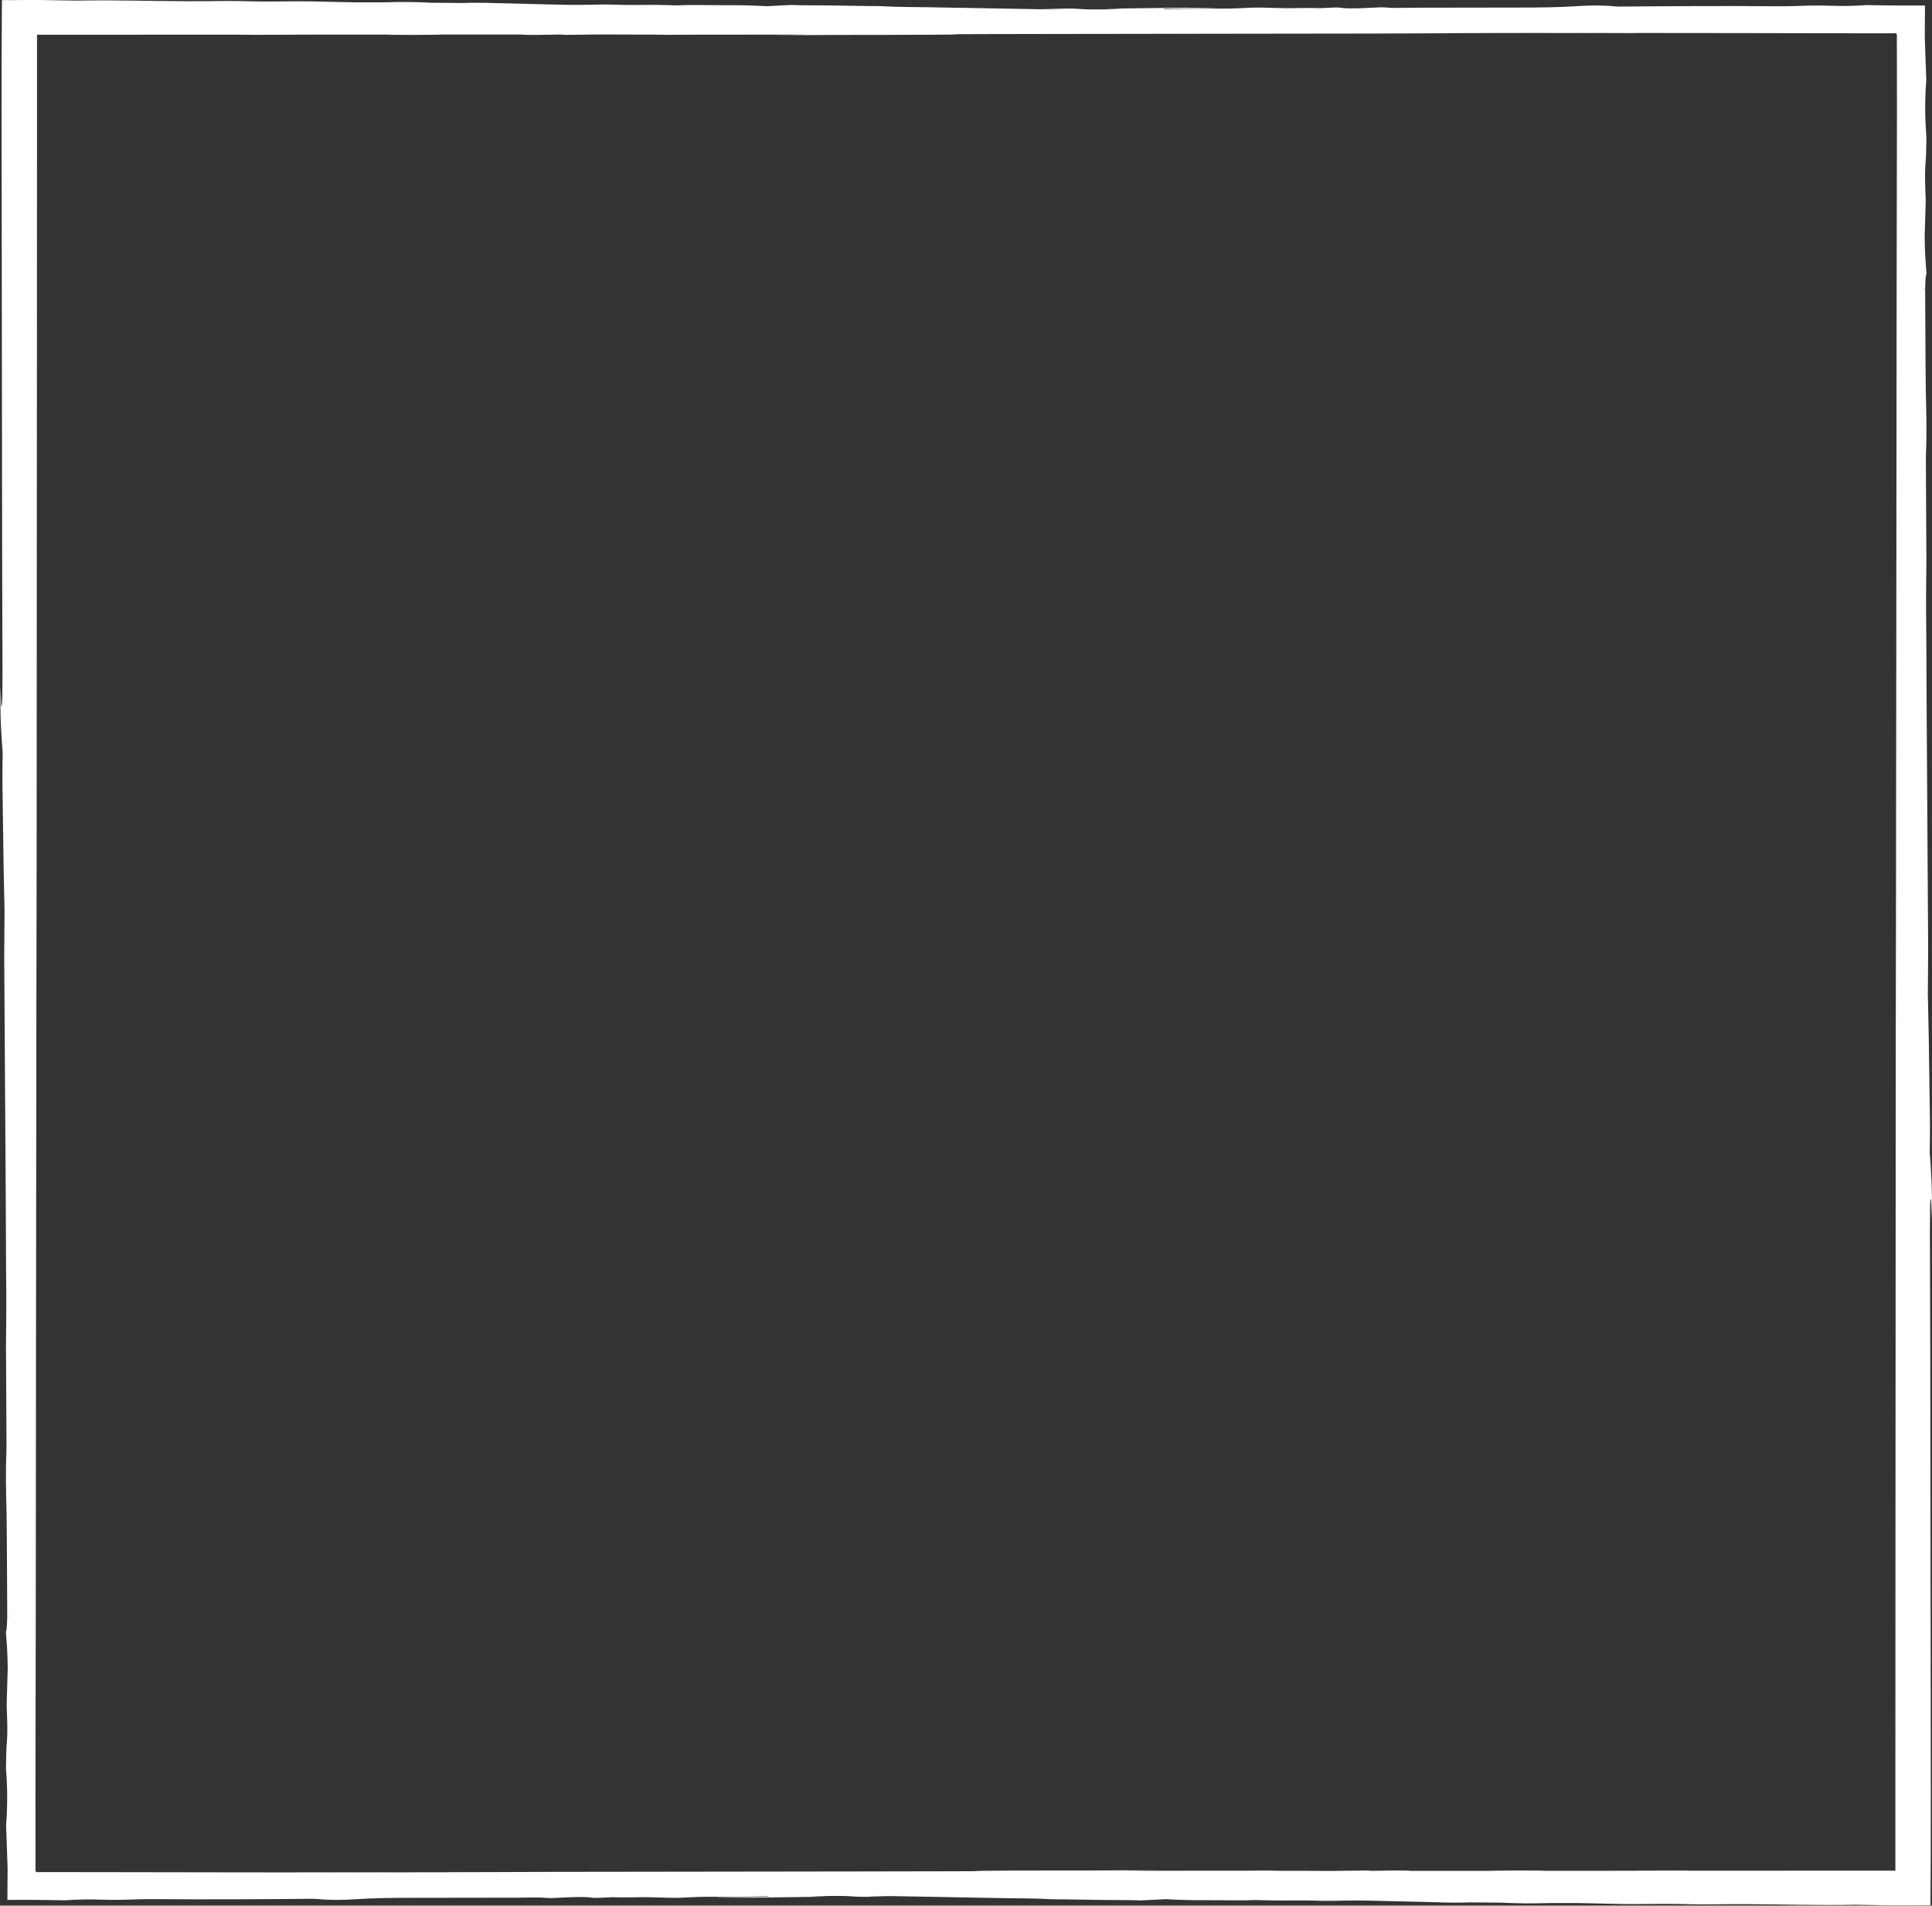 <?xml version="1.0" encoding="UTF-8" standalone="no"?><svg xmlns="http://www.w3.org/2000/svg" xmlns:xlink="http://www.w3.org/1999/xlink" fill="#000000" height="493.2" preserveAspectRatio="xMidYMid meet" version="1" viewBox="-0.1 -0.0 500.1 493.2" width="500.1" zoomAndPan="magnify"><rect x="-0.1" y="-0.0" width="500.1" height="493.2" fill="#333333" stroke="none"/><defs><clipPath id="a"><path d="M 4 1 L 500 1 L 500 493.141 L 4 493.141 Z M 4 1"/></clipPath></defs><g><g id="change1_1"><path d="M 68.754 8.246 L 68.727 8.246 L 60.938 8.238 L 60.957 8.242 L 68.754 8.246" fill="#ffffff"/></g><g id="change1_2"><path d="M 333.121 8.414 L 325.812 8.41 C 326.539 8.41 327.383 8.41 328.457 8.414 C 330.023 8.414 331.73 8.414 333.121 8.414" fill="#ffffff"/></g><g id="change1_3"><path d="M 138.125 3.234 C 137.73 3.211 137.137 3.18 136.609 3.148 C 136.391 3.168 136.168 3.191 135.828 3.223 C 136.168 3.242 136.59 3.262 137.012 3.285 C 137.406 3.27 138.059 3.238 138.125 3.234" fill="#ffffff"/></g><g id="change1_4"><path d="M 112.078 3.562 C 108.695 3.809 102.562 3.805 97.281 3.883 C 103.555 3.82 109.941 3.758 116.199 3.695 C 116.289 3.57 113.859 3.578 112.078 3.562" fill="#ffffff"/></g><g id="change1_5"><path d="M 105.656 8.258 C 105.191 8.254 104.762 8.254 104.293 8.254 C 103.09 8.258 102.164 8.258 101.465 8.262 L 111.406 8.266 C 110.949 8.262 110.418 8.262 109.801 8.258 C 108.152 8.258 106.699 8.258 105.656 8.258" fill="#ffffff"/></g><g id="change1_6"><path d="M 385.145 488.887 C 385.625 488.848 386.086 488.812 386.52 488.777 C 385.453 488.793 384.156 488.805 382.48 488.828 C 383.445 488.848 384.328 488.871 385.145 488.887" fill="#ffffff"/></g><g id="change1_7"><path d="M 8.676 75.754 C 8.676 76.004 8.676 76.25 8.676 76.715 C 8.68 76.203 8.68 75.875 8.68 75.539 L 8.676 75.754" fill="#ffffff"/></g><g id="change1_8"><path d="M 8.684 32.605 C 8.68 35.281 8.68 36.477 8.68 36.805 C 8.68 37.555 8.68 38.895 8.68 39.98 L 8.68 39.898 C 8.684 38.094 8.684 36.285 8.684 32.605" fill="#ffffff"/></g><g id="change1_9"><path d="M 51.293 4.234 C 50.594 4.238 49.926 4.242 49.43 4.246 C 49.266 4.246 48.867 4.254 48.57 4.258 C 48.961 4.258 49.555 4.262 49.684 4.262 C 49.938 4.258 50.668 4.246 51.293 4.234" fill="#ffffff"/></g><g id="change1_10"><path d="M 5.07 329.09 L 5.117 332.555 L 5.137 332.711 L 5.078 329.047 L 5.07 329.09" fill="#ffffff"/></g><g id="change1_11"><path d="M 16.523 8.207 C 14.695 8.211 12.973 8.215 11.305 8.215 C 10.508 8.215 9.723 8.215 8.941 8.215 C 8.445 8.426 8.805 9.473 8.695 10.199 C 8.695 9.496 8.699 8.871 8.699 8.316 C 9.062 8.133 9.598 8.266 10.062 8.227 C 11.023 8.227 11.766 8.227 12.426 8.227 C 13.75 8.223 14.754 8.215 16.523 8.207" fill="#ffffff"/></g><g id="change1_12"><path d="M 8.688 23.848 C 8.688 24.074 8.688 24.422 8.688 24.555 C 8.688 24.836 8.688 25.215 8.688 25.559 L 8.691 24.113 C 8.691 24.016 8.688 23.848 8.688 23.848" fill="#ffffff"/></g><g id="change1_13"><path d="M 11.672 8.242 C 12.035 8.242 12.434 8.246 12.832 8.246 C 12.953 8.246 13.754 8.246 14.262 8.246 C 13.691 8.242 13 8.238 12.645 8.238 C 12.484 8.238 12.004 8.242 11.672 8.242" fill="#ffffff"/></g><g id="change1_14"><path d="M 8.691 17.699 C 8.691 17.883 8.688 18.172 8.688 18.211 C 8.688 18.273 8.691 18.586 8.691 18.801 C 8.691 18.617 8.691 18.324 8.691 18.285 C 8.691 18.227 8.691 17.91 8.691 17.699" fill="#ffffff"/></g><g id="change1_15"><path d="M 491.633 484.059 L 491.66 483.496 L 491.605 483.508 Z M 491.633 484.059" fill="#ffffff"/></g><g id="change1_16"><path d="M 491.445 409.281 C 491.445 408.633 491.441 407.242 491.438 405.242 C 491.41 407.07 491.391 408.395 491.375 409.367 C 491.348 410.336 491.332 410.977 491.305 412.07 C 491.316 413.398 491.324 414.195 491.324 414.246 C 491.324 414.246 491.414 412.68 491.445 409.281" fill="#ffffff"/></g><g id="change1_17"><path d="M 491.59 376.012 C 491.289 376.418 491.445 378.582 491.359 381.328 C 491.379 382.977 491.395 384.371 491.41 385.77 C 491.449 383.953 491.391 382.195 491.508 380.277 C 491.531 379.066 491.562 377.598 491.59 376.012" fill="#ffffff"/></g><g id="change1_18"><path d="M 325.336 3.301 C 322.898 3.297 320.875 3.293 318.234 3.289 C 322.211 3.504 322.211 3.504 325.336 3.301" fill="#ffffff"/></g><g id="change1_19"><path d="M 175.812 8.375 C 175.898 8.375 177.016 8.383 177.758 8.383 C 179.16 8.379 179.91 8.375 180.121 8.375 C 180.031 8.375 178.926 8.367 177.754 8.363 C 176.953 8.367 176.172 8.375 175.812 8.375" fill="#ffffff"/></g><g id="change1_20"><path d="M 8.699 52.195 C 8.699 53.961 8.695 55.332 8.695 56.707 C 8.695 55.398 8.699 53.938 8.699 52.195" fill="#ffffff"/></g><g id="change1_21"><path d="M 491.426 340.949 C 491.418 341.59 491.41 342.227 491.406 342.789 C 491.41 343.531 491.414 344.039 491.414 344.547 C 491.426 344.016 491.43 343.539 491.438 342.934 C 491.438 342.352 491.43 341.617 491.426 340.949" fill="#ffffff"/></g><g id="change1_22"><path d="M 491.598 311.211 C 491.562 311.629 491.496 312.066 491.496 312.473 C 491.512 313.191 491.527 313.891 491.555 315.105 C 491.602 313.895 491.621 313.312 491.645 312.742 L 491.598 311.211" fill="#ffffff"/></g><g id="change1_23"><path d="M 6.316 399.254 C 6.301 398.293 6.289 397.488 6.277 396.684 C 6.27 396.543 6.258 396.129 6.262 396.305 C 6.273 397.223 6.281 397.691 6.285 397.91 C 6.285 397.984 6.301 398.621 6.316 399.254" fill="#ffffff"/></g><g id="change1_24"><path d="M 132.859 8.32 L 133.723 8.324 L 134.996 8.32 C 134.496 8.32 133.883 8.316 133.562 8.316 C 133.48 8.316 133.102 8.32 132.859 8.32" fill="#ffffff"/></g><g id="change1_25"><path d="M 491.781 288.836 L 491.742 289.605 C 491.762 289.773 491.797 290.086 491.797 290.086 C 491.797 290.086 491.844 289.84 491.867 289.703 L 491.781 288.836" fill="#ffffff"/></g><g id="change1_26"><path d="M 142.312 8.352 C 142.391 8.352 142.602 8.348 142.512 8.348 C 142.133 8.348 142 8.348 141.613 8.348 C 141.895 8.348 142.102 8.348 142.312 8.352" fill="#ffffff"/></g><g id="change1_27"><path d="M 491.328 388.164 L 491.336 388.188 L 491.332 387.641 Z M 491.328 388.164" fill="#ffffff"/></g><g id="change1_28"><path d="M 491.68 300.621 L 491.637 301.137 L 491.66 301.711 L 491.703 301.199 L 491.68 300.621" fill="#ffffff"/></g><g id="change1_29"><path d="M 5.355 337.309 L 5.34 336.598 L 5.348 337.324 Z M 5.355 337.309" fill="#ffffff"/></g><g id="change1_30"><path d="M 491.41 385.77 L 491.41 385.949 L 491.414 385.824 Z M 491.41 385.77" fill="#ffffff"/></g><g clip-path="url(#a)" id="change1_76"><path d="M 8.035 436.727 C 8.035 436.285 8.031 435.57 8.031 435.465 C 8.023 434.723 8.016 433.496 8.016 434.109 C 8.02 434.848 8.023 435.309 8.023 435.508 C 8.023 435.625 8.031 436.293 8.035 436.727 Z M 8.605 370.188 C 8.605 369.352 8.605 368.719 8.605 368.012 C 8.605 367.762 8.605 367.559 8.602 367.34 C 8.602 367.559 8.602 367.723 8.602 368.141 C 8.602 368.75 8.605 369.484 8.605 370.188 Z M 7.375 342.293 C 7.375 342.062 7.371 341.727 7.371 341.617 C 7.371 341.426 7.363 341.055 7.363 340.754 C 7.363 341.02 7.363 341.234 7.363 341.605 C 7.367 341.711 7.371 342.055 7.375 342.293 Z M 7.199 306.055 L 7.176 302.867 L 7.172 302.879 L 7.195 306.004 Z M 7.125 295.531 C 7.121 294.801 7.117 294.129 7.109 293.359 C 7.109 293.27 7.105 292.723 7.098 292.383 C 7.102 292.664 7.102 293.055 7.102 293.211 L 7.117 295.516 Z M 7.027 281.5 C 7.027 281.27 7.027 280.98 7.027 280.867 C 7.023 280.785 7.023 280.734 7.02 280.672 C 7.02 280.902 7.023 281.195 7.023 281.301 C 7.023 281.383 7.027 281.438 7.027 281.5 Z M 6.836 254.492 C 6.785 247.18 6.781 246.641 6.742 241.355 C 6.777 245.797 6.805 250.145 6.836 254.492 Z M 6.551 211.422 L 6.559 211.402 L 6.547 210.773 Z M 6.414 190.766 C 6.414 190.59 6.418 190.328 6.418 190.266 C 6.414 190.082 6.414 189.793 6.41 189.535 L 6.398 189.613 Z M 8.625 143.371 L 8.625 139.707 L 8.621 139.75 L 8.621 143.215 Z M 8.641 110.414 C 8.641 107.398 8.641 104.547 8.641 101.41 C 8.641 107.246 8.641 107.246 8.641 110.414 Z M 8.676 76.715 C 8.68 76.203 8.68 75.875 8.68 75.539 L 8.676 75.754 C 8.676 76.004 8.676 76.25 8.676 76.715 Z M 8.68 39.98 L 8.68 39.898 C 8.684 38.094 8.684 36.285 8.684 32.605 C 8.68 35.281 8.68 36.477 8.68 36.805 C 8.68 37.555 8.68 38.895 8.68 39.98 Z M 8.688 25.559 L 8.691 24.113 C 8.691 24.016 8.688 23.848 8.688 23.848 C 8.688 24.074 8.688 24.422 8.688 24.555 C 8.688 24.836 8.688 25.215 8.688 25.559 Z M 8.691 18.801 C 8.691 18.617 8.691 18.324 8.691 18.285 C 8.691 18.227 8.691 17.91 8.691 17.699 C 8.691 17.883 8.688 18.172 8.688 18.211 C 8.688 18.273 8.691 18.586 8.691 18.801 Z M 8.695 11.891 L 8.695 10.781 Z M 11.305 8.215 C 10.508 8.215 9.723 8.215 8.941 8.215 C 8.445 8.426 8.805 9.473 8.695 10.199 C 8.695 9.496 8.699 8.871 8.699 8.316 C 9.062 8.133 9.598 8.266 10.062 8.227 C 11.023 8.227 11.766 8.227 12.426 8.227 C 13.75 8.223 14.754 8.215 16.523 8.207 C 14.695 8.211 12.973 8.215 11.305 8.215 Z M 14.262 8.246 C 13.691 8.242 13 8.238 12.645 8.238 C 12.484 8.238 12.004 8.242 11.672 8.242 C 12.035 8.242 12.434 8.246 12.832 8.246 C 12.953 8.246 13.754 8.246 14.262 8.246 Z M 48.57 4.258 C 48.961 4.258 49.555 4.262 49.684 4.262 C 49.938 4.258 50.668 4.246 51.293 4.234 C 50.594 4.238 49.926 4.242 49.43 4.246 C 49.266 4.246 48.867 4.254 48.57 4.258 Z M 60.938 8.238 L 60.957 8.242 L 68.754 8.246 L 68.727 8.246 Z M 97.281 3.883 C 103.555 3.82 109.941 3.758 116.199 3.695 C 116.289 3.57 113.859 3.578 112.078 3.562 C 108.695 3.809 102.562 3.805 97.281 3.883 Z M 111.406 8.266 C 110.949 8.262 110.418 8.262 109.801 8.258 C 108.152 8.258 106.699 8.258 105.656 8.258 C 105.191 8.254 104.762 8.254 104.293 8.254 C 103.09 8.258 102.164 8.258 101.465 8.262 Z M 131.086 8.27 L 131.844 8.27 Z M 135.828 3.223 C 136.168 3.242 136.59 3.262 137.012 3.285 C 137.406 3.27 138.059 3.238 138.125 3.234 C 137.73 3.211 137.137 3.18 136.609 3.148 C 136.391 3.168 136.168 3.191 135.828 3.223 Z M 325.812 8.41 C 326.539 8.41 327.383 8.41 328.457 8.414 C 330.023 8.414 331.73 8.414 333.121 8.414 Z M 344.652 8.422 L 348.043 8.422 Z M 402.996 2.176 L 403.66 2.16 L 403.145 2.148 Z M 497.98 27.883 L 497.965 28.355 L 497.996 28.496 Z M 498.055 74.465 C 498.051 74.398 498.031 74.555 498.02 74.609 C 498.023 74.789 498.023 74.863 498.035 75.203 C 498.039 75.27 498.062 75.113 498.074 75.059 C 498.066 74.879 498.066 74.805 498.055 74.465 Z M 301.344 484.246 L 301.332 484.238 L 300.797 484.242 Z M 194.828 484.723 C 193.766 484.727 192.473 484.73 190.793 484.734 C 191.758 484.734 192.645 484.738 193.453 484.738 C 193.938 484.734 194.391 484.73 194.828 484.723 Z M 145.82 488.211 C 138.43 488.133 131.113 488.059 123.781 487.984 C 128.137 488.031 132.129 488.078 135.953 488.121 C 139.082 488.148 142.32 488.18 145.82 488.211 Z M 109.035 486.969 L 99.125 486.867 C 102.52 486.973 105.812 487.113 109.035 486.969 Z M 8.574 485.062 L 8.379 485.062 C 8.371 484.141 8.363 483.215 8.355 482.215 C 8.352 481.52 8.34 480.117 8.328 478.574 C 8.285 473.105 8.246 468.148 8.207 462.945 C 8.188 459.855 8.18 459.039 8.137 452.922 C 8.113 449.43 8.094 446.664 8.07 443.195 C 8.062 442.559 8.051 441.664 8.039 440.695 C 8.031 439.629 8.031 439.508 8.016 437.121 C 7.988 432.77 7.957 428.066 7.926 423.367 C 7.898 419.172 7.871 414.586 7.844 410.266 C 7.832 408.652 7.824 407.176 7.812 405.629 C 7.797 403.066 7.785 401.574 7.758 397.273 C 7.703 387.91 7.672 383.082 7.641 377.621 C 7.637 376.406 7.629 375.184 7.605 370.52 C 7.586 366.012 7.582 365.633 7.574 363.809 C 7.555 362.508 7.531 361.074 7.527 360.836 C 7.516 359.844 7.473 356.008 7.418 351.25 C 7.383 345.992 7.344 340.633 7.305 334.645 C 7.316 334.133 7.332 333.57 7.352 332.879 C 7.336 331.199 7.328 330.242 7.309 327.66 C 7.301 326.484 7.293 325.594 7.285 324.371 C 7.289 322.812 7.309 324.652 7.32 324.887 C 7.305 322.449 7.293 320.242 7.273 317.824 C 7.25 315.746 7.23 314.051 7.203 311.516 C 7.164 307.789 7.164 307.848 7.145 305.754 C 7.105 299.168 7.066 292.492 7.023 285.48 C 6.973 278.566 6.934 273.516 6.898 268.707 C 6.879 264.129 6.855 259.207 6.84 255.176 C 6.812 252.816 6.781 250.289 6.73 245.789 C 6.707 242.457 6.699 241.688 6.688 240.242 C 6.684 237.336 6.68 235.023 6.68 232.887 C 6.656 229.688 6.637 226.047 6.621 223.395 C 6.586 220.43 6.547 216.918 6.508 213.359 C 6.48 208.828 6.469 206.438 6.457 204.215 C 6.457 203.402 6.449 199.812 6.445 196.914 C 6.406 194.766 6.363 192.215 6.316 189.32 C 6.328 188.281 6.332 187.609 6.344 186.691 C 6.344 185.02 6.344 182.211 6.348 178.867 C 6.316 174.48 6.297 171.992 6.273 168.691 C 6.223 164.848 6.176 161.059 6.129 157.246 C 6.117 156.406 6.105 155.535 6.074 153.488 C 6.082 153.059 6.098 152.348 6.113 151.723 C 6.152 149.191 6.156 147.133 6.094 144.195 C 6.062 141.039 6.031 138.328 5.996 134.762 C 5.98 132.133 5.977 132.074 5.973 131.125 C 5.961 129.957 5.938 127.742 5.922 126.508 C 5.902 119.094 5.902 119.023 5.883 111.98 C 5.844 110.727 5.801 109.41 5.746 107.758 C 5.742 106.215 5.73 104.402 5.727 102.66 C 5.719 100.973 5.715 99.359 5.703 96.621 C 5.742 99.156 5.762 100.52 5.789 102.176 C 5.715 90.906 5.645 79.754 5.57 68.734 C 5.504 68.258 5.453 67.891 5.387 67.406 C 5.383 65.48 5.383 64.43 5.375 62.586 C 5.355 59.551 5.332 56.617 5.305 53.48 C 5.234 49.992 5.273 48.234 5.344 47.453 C 5.332 44.473 5.254 41.547 5.32 39.328 C 5.32 38.688 5.316 36.508 5.312 35.043 C 5.238 26.617 5.168 18.641 5.062 7.254 C 5.082 10.469 5.105 13.656 5.125 16.898 C 5.141 19.242 5.152 21.309 5.176 24.383 C 5.16 25.09 5.145 26.047 5.141 26.215 C 5.125 26.379 5.082 25.895 5.07 25.332 C 5 21.113 4.938 17.426 4.852 12.156 C 4.844 11.359 4.84 10.535 4.836 9.695 C 4.836 8.414 4.836 7.117 4.836 5.805 L 4.84 4.441 C 5.227 4.367 5.738 4.418 6.188 4.398 L 8.984 4.375 C 10.961 4.352 13.039 4.328 15.23 4.301 C 15.719 4.309 16.387 4.324 17.41 4.344 C 20.402 4.344 22.223 4.344 24.48 4.344 C 25.117 4.316 25.699 4.289 26.395 4.258 C 29.312 4.262 32.301 4.262 35.934 4.266 C 36.473 4.219 37.031 4.176 37.664 4.125 C 42.531 4.117 47.215 4.109 51.859 4.102 C 55.438 4.109 60.043 4.117 64.145 4.129 C 68.535 4.141 73.551 4.105 77.758 3.957 L 77.613 3.965 C 81.012 3.957 84.406 3.949 87.961 3.941 C 89.305 3.887 90.887 3.824 92.09 3.777 C 95.012 3.684 98.094 3.617 101.863 3.613 C 107.051 3.586 108.871 3.574 112.066 3.555 C 113.297 3.461 115.488 3.434 117.691 3.422 C 120.332 3.41 123.887 3.402 127.5 3.391 C 129.129 3.293 130.758 3.195 132.531 3.09 C 134.277 3.07 136.145 3.051 137.832 3.031 C 140.309 3.117 142.594 3.195 145.078 3.281 C 143.418 3.312 141.703 3.344 138.578 3.402 C 141.043 3.41 142.367 3.418 143.602 3.426 C 150.5 3.348 157.363 3.23 164.117 3.301 C 165.031 3.277 166.855 3.227 168.672 3.18 C 172.535 3.262 177.125 3.234 182.016 3.184 C 192.395 3.086 201.711 2.996 212.164 2.898 C 211.336 2.73 210.52 2.57 209.609 2.387 C 215.539 2.379 221.301 2.371 227.699 2.363 C 223.824 2.465 222.117 2.605 221.395 2.762 C 221.832 2.777 222.273 2.797 222.594 2.809 C 227.816 2.734 233.031 2.648 238.035 2.73 C 249.117 2.66 260.234 2.594 271.223 2.523 C 272.66 2.512 274.105 2.473 275.52 2.387 C 273.699 2.391 271.887 2.391 269.324 2.395 C 274.801 2.184 277.387 2.152 279.305 2.312 C 280.832 2.441 282.492 2.473 285.27 2.441 C 286.816 2.422 288.395 2.402 290.203 2.383 C 288.395 2.297 288.395 2.297 286.215 2.289 C 286.59 2.27 286.84 2.254 287.102 2.238 C 292.73 2.164 298.07 2.094 303.82 2.016 C 305.09 2.008 305.387 2.004 306.652 1.992 C 308.855 2 311.453 2.004 314.09 2.012 C 314.25 2.016 314.309 2.039 314.551 2.074 C 310.078 2.129 305.707 2.18 301.402 2.23 C 300.395 2.32 301.242 2.383 302.535 2.352 C 307.219 2.238 311.84 2.223 316.531 2.23 C 318.547 2.234 319.898 2.18 321.504 2.094 C 324.727 1.918 325.832 1.926 329.48 2.043 C 330.445 2.07 331.473 2.094 332.594 2.121 C 335.48 2.141 338.777 1.98 341.574 2.117 C 341.73 2.113 343.926 2.012 345.258 1.949 C 346.938 1.922 346.906 2 347.301 2.059 C 348.082 2.184 350.176 2.188 351.961 2.137 C 353.91 2.047 355.535 1.973 357.438 1.887 C 359.328 1.898 359.191 2.102 362.086 2.047 C 363.32 2.031 364.723 2.012 365.816 1.996 C 374.488 1.98 383.508 1.969 392.262 1.957 C 398.211 1.973 403.648 1.898 408.027 1.594 C 408.66 1.562 409.488 1.52 410.312 1.477 C 412.574 1.391 414.875 1.414 416.812 1.547 C 417.086 1.574 417.465 1.613 417.734 1.641 C 418.293 1.664 418.691 1.684 419.137 1.703 C 432.742 1.59 446.289 1.496 459.668 1.621 C 461.34 1.633 463.539 1.609 465.004 1.551 C 467.777 1.438 470.617 1.387 473.141 1.473 C 477.133 1.609 480.289 1.531 483.086 1.316 C 484.762 1.344 486.348 1.367 487.957 1.395 C 489.242 1.406 490.539 1.418 491.871 1.434 L 495.711 1.422 L 498.133 1.422 C 498.246 1.469 498.16 1.711 498.188 1.848 L 498.18 2.816 C 498.164 5.035 498.145 7.297 498.129 9.602 C 498.242 12.828 498.375 16.477 498.523 20.719 C 498.473 21.496 498.418 22.293 498.34 23.465 C 498.16 28.121 498.211 30.754 498.551 35.523 C 498.504 37.484 498.496 40.301 498.398 41.297 C 498.066 44.637 498.23 48.109 498.383 51.797 C 498.285 55.09 498.188 58.379 498.102 61.309 C 498.152 65.914 498.387 68.188 498.578 70.832 C 498.332 71.266 498.203 72.961 498.234 76.895 C 498.27 83.031 498.301 88.797 498.332 94.762 C 498.355 96.945 498.379 99.234 498.398 101.293 C 498.543 106.816 498.664 112.199 498.434 117.504 C 498.43 117.988 498.426 118.723 498.418 119.34 L 498.52 139.867 C 498.531 141.43 498.539 143.059 498.551 144.539 C 498.469 150.926 498.426 157.148 498.523 163.855 C 498.551 170.266 498.586 177.004 498.613 183.465 C 498.742 204.094 498.879 224.793 499.008 245.453 C 498.98 249.434 498.953 253.477 498.926 257.449 C 499.004 261.09 499.082 264.633 499.16 268.305 C 499.258 275.109 499.355 281.996 499.449 288.746 C 499.52 291.504 499.438 294.781 499.418 298.457 C 499.762 302.703 500.098 307.668 499.977 315.559 C 499.895 313.508 499.844 312.078 499.785 310.598 C 499.605 309.672 499.535 311.363 499.508 312.676 C 499.488 314.727 499.473 316.977 499.457 319.113 L 499.551 350.055 C 499.57 366.039 499.59 381.93 499.613 397.965 C 499.637 419.84 499.664 441.973 499.691 463.773 C 499.688 468.895 499.68 474.059 499.676 479.215 L 499.656 483.074 L 499.605 492.641 C 499.598 492.793 499.617 492.977 499.586 493.102 L 499.102 493.105 L 498.133 493.109 L 496.195 493.121 L 492.32 493.141 L 489.559 493.137 C 486.965 493.09 484.379 493.047 481.812 493.004 C 481.203 492.996 480.512 492.988 479.949 492.98 C 470.402 493.176 461.09 492.848 451.645 492.824 C 449.766 492.828 447.789 492.832 446.016 492.836 C 442.207 492.914 438.57 492.891 434.773 492.789 C 429.707 492.656 424.531 492.867 419.809 492.785 C 416.148 492.703 412.605 492.625 408.879 492.543 C 407.105 492.539 405.602 492.535 403.949 492.531 C 402.688 492.535 401.391 492.539 400.34 492.547 C 396.105 492.68 392.297 492.629 388.445 492.43 C 385.914 492.41 383.316 492.387 380.625 492.363 L 380.371 492.371 C 377.664 492.457 374.953 492.449 372.078 492.34 C 366.496 492.203 360.184 492.051 354.633 491.914 C 353.355 491.859 351.504 491.879 349.93 491.879 C 346.676 491.875 344.082 492.078 340.066 491.906 C 337.566 491.801 333.902 491.891 330.754 491.879 C 329.566 491.855 328.352 491.836 327.164 491.812 C 326.309 491.789 325.086 491.758 324.68 491.746 C 320.996 491.949 316.641 491.766 312.73 491.797 C 308.691 491.824 305.195 491.73 301.609 491.535 C 299.574 491.637 297.656 491.734 295.281 491.855 C 292.305 491.734 288.918 491.77 285.609 491.734 C 282.242 491.68 278.879 491.633 275.324 491.578 C 274.16 491.586 272.539 491.586 271.688 491.531 C 267.938 491.305 263.801 491.328 259.727 491.266 C 248.625 491.066 236.789 490.852 224.637 490.633 C 222.492 490.59 219.918 490.523 218.43 490.414 C 212.938 490.02 206.371 489.922 199.652 489.844 C 192.742 489.766 186.477 489.562 180.738 489.266 C 179.688 489.199 178.891 489.152 177.805 489.086 C 175.133 488.973 172.836 488.879 170.402 488.773 C 170.805 488.715 171.184 488.66 171.668 488.59 L 163.457 488.492 C 161.484 488.633 159.688 488.762 157.773 488.895 C 155.211 488.801 153.043 488.723 150.707 488.637 C 148.594 488.598 146.281 488.559 144.062 488.523 C 136.617 488.379 129.102 488.234 121.293 488.082 C 120.215 488.047 119.188 488.012 116.891 487.934 C 118.16 487.941 119.395 487.945 120.605 487.953 C 113.523 487.617 105.629 487.457 97.094 487.316 C 88.195 487.148 79.289 486.98 68.273 486.777 C 72.871 486.754 75.539 486.734 78.531 486.723 C 81.27 486.73 84.371 486.742 88.055 486.758 C 85.754 486.699 83.98 486.652 82.754 486.621 C 77.703 486.422 72.402 486.359 66.59 486.34 C 63.141 486.285 59.672 486.234 54.543 486.156 C 57.891 486.137 59.82 486.129 61.844 486.117 C 61.41 486.102 60.965 486.086 60.465 486.07 C 56.207 486.012 52.332 485.957 47.23 485.887 C 49.297 485.863 50.773 485.848 51.902 485.836 C 53.184 485.797 54.176 485.766 55.062 485.738 C 69.504 485.773 83.742 485.805 97.695 485.836 C 94.184 485.711 90.297 485.738 86.629 485.711 C 82.938 485.684 79.75 485.621 76.781 485.508 C 80.672 485.496 84.168 485.488 87.664 485.48 L 87.578 485.426 L 82.277 485.395 C 64.738 485.332 47.191 485.27 29.68 485.207 C 26.555 485.199 23.191 485.191 19.938 485.184 C 16.617 485.172 13.523 485.16 8.551 485.141 C 10.926 485.129 11.945 485.125 13.188 485.117 C 21.145 485.078 29.105 485.035 37.145 484.992 C 40.043 484.98 43.094 484.969 46.211 484.961 C 54.195 484.945 62.223 484.93 70.297 484.914 C 77.973 484.91 85.734 484.902 93.457 484.898 C 102.398 484.887 111.371 484.879 120.262 484.871 C 129.148 484.855 137.945 484.84 146.785 484.824 C 148.391 484.82 150.043 484.82 151.625 484.816 C 162.043 484.801 171.695 484.785 181.719 484.766 C 181.93 484.766 182.07 484.762 182.387 484.754 C 173.707 484.762 165.633 484.77 157.328 484.777 C 149.059 484.785 140.301 484.793 130.062 484.801 C 132.57 484.777 133.781 484.77 135.789 484.75 C 133.219 484.742 131.344 484.734 129.582 484.727 C 126.902 484.719 123.91 484.711 121.578 484.699 C 109.738 484.684 97.141 484.664 83.98 484.645 C 82.145 484.637 82.156 484.637 79.141 484.617 C 84.371 484.605 89.531 484.594 94.707 484.582 C 100.801 484.574 106.926 484.574 113.039 484.566 C 118.516 484.551 123.902 484.535 128.035 484.52 C 132.836 484.504 138.324 484.484 143.941 484.461 C 169.723 484.426 194.18 484.395 220.633 484.359 C 227.523 484.348 235.75 484.336 243.918 484.316 C 246.098 484.312 248.699 484.301 251.73 484.293 C 252.48 484.262 253.258 484.227 253.879 484.199 C 254.793 484.191 256.688 484.172 260.332 484.137 C 261.902 484.133 263.477 484.133 265 484.129 C 267.34 484.121 268.973 484.117 270.953 484.113 C 276.395 484.105 277.844 484.105 284.754 484.102 C 286.992 484.086 289.082 484.07 291.535 484.055 C 294.492 484.059 297.66 484.062 300.699 484.062 C 300.215 484.066 298.512 484.078 297.199 484.086 C 295.645 484.086 294.137 484.086 291.484 484.09 C 293.449 484.102 294.676 484.109 295.293 484.113 C 296.242 484.129 295.742 484.145 294.211 484.141 C 292.113 484.156 290.566 484.164 289.988 484.168 C 291.891 484.172 294.176 484.176 296.145 484.176 C 298.922 484.176 301.742 484.172 304.449 484.172 C 307.688 484.168 310.523 484.168 313.207 484.164 C 313.602 484.16 314.363 484.16 314.969 484.16 C 317.148 484.16 319.441 484.16 321.48 484.16 C 323.523 484.148 325.32 484.137 327.59 484.125 C 329.449 484.184 332.59 484.215 338.223 484.195 C 340.703 484.207 341.859 484.211 343.91 484.223 L 344.73 484.223 C 346.785 484.195 347.93 484.18 353.887 484.105 C 356.434 484.137 352.531 484.164 354.164 484.191 C 354.719 484.191 355.539 484.188 355.773 484.188 C 357.496 484.16 359.273 484.133 361.379 484.102 C 364.348 484.129 366.109 484.152 364.617 484.191 C 364.379 484.199 364.227 484.207 364.16 484.211 C 371.703 484.207 379.191 484.203 386.605 484.199 C 386.309 484.191 385.969 484.184 385.531 484.176 C 387.625 484.152 389.652 484.133 392.039 484.109 C 395.668 484.117 396.574 484.121 400.094 484.129 C 399.668 484.141 398.363 484.18 397.891 484.195 L 402.996 484.191 C 410.086 484.188 417.16 484.184 424.219 484.18 L 422.734 484.16 C 425.484 484.152 430.688 484.137 434.48 484.125 C 435.793 484.137 437.918 484.156 438.301 484.16 L 436.152 484.168 C 439.238 484.168 442.039 484.168 445.453 484.168 C 452.965 484.164 461.102 484.16 468.562 484.152 C 472.762 484.152 476.906 484.152 480.98 484.152 C 483.016 484.148 485.035 484.148 487.035 484.148 L 490.023 484.148 C 490.703 484.094 490.492 484.375 490.523 483.543 C 490.523 474.055 490.523 464.773 490.523 455.762 C 490.527 442.344 490.531 429.125 490.535 415.871 C 490.551 393.684 490.562 371.621 490.574 349.355 C 490.59 322.867 490.605 296.176 490.617 269.586 C 490.629 263.512 490.637 257.621 490.648 251.652 C 490.66 245.035 490.672 238.125 490.684 231.371 C 490.688 225.414 490.691 219.504 490.695 213.535 C 490.715 201.047 490.73 188.93 490.746 176.586 C 490.754 168.312 490.762 159.84 490.77 151.316 C 490.773 148.496 490.777 145.504 490.781 142.918 C 490.789 136.531 490.789 130.676 490.797 124.113 C 490.801 119.891 490.809 114.508 490.812 109.902 C 490.816 105.023 490.82 100.527 490.824 95.648 C 490.832 88.539 490.84 81.477 490.848 74.211 C 490.871 59.504 490.898 44.051 490.926 28.957 C 490.922 25.531 490.918 21.422 490.918 18.359 C 490.91 15.766 490.906 13.156 490.902 10.539 C 490.867 8.977 491.199 8.414 489.949 8.621 L 485.941 8.617 C 480.582 8.613 475.168 8.605 469.695 8.598 C 463.875 8.59 457.789 8.578 452.148 8.566 C 446.316 8.562 444.637 8.562 442.605 8.559 C 443.199 8.559 443.68 8.555 444.105 8.555 C 437.125 8.551 430.105 8.539 423.023 8.535 L 423.133 8.535 C 423.891 8.547 423.695 8.559 421.688 8.559 C 420.633 8.559 418.73 8.551 418.402 8.551 C 417.801 8.547 416.789 8.535 415.883 8.527 C 410.5 8.516 404.742 8.504 398.758 8.492 C 400.125 8.484 401.016 8.48 402.832 8.473 C 398.727 8.469 395.785 8.469 392.289 8.465 C 387.852 8.461 382.805 8.453 377.758 8.449 C 375.75 8.445 373.656 8.441 371.789 8.441 C 370.801 8.441 370.031 8.441 369.336 8.441 C 369.516 8.441 369.652 8.441 369.703 8.441 C 372.637 8.445 375.391 8.445 380.328 8.453 C 372.074 8.449 365.727 8.449 359.41 8.449 C 354.051 8.445 349.414 8.445 343.352 8.441 L 338.586 8.449 L 338.395 8.449 C 337.66 8.453 336.977 8.453 336.203 8.453 C 331.609 8.445 325.48 8.434 319.633 8.422 C 310.43 8.414 301.273 8.41 292.09 8.406 C 291.105 8.406 290.199 8.402 289.23 8.402 C 270.246 8.391 251.301 8.379 232.324 8.363 C 219.793 8.355 208.094 8.348 194.262 8.34 C 184.254 8.336 174.121 8.324 164.012 8.32 C 152.75 8.312 144.141 8.309 134.48 8.301 C 130.371 8.301 126.285 8.297 122.148 8.293 C 121.531 8.293 119.797 8.293 118.141 8.297 C 118.988 8.305 119.602 8.305 120.512 8.316 C 117.926 8.316 115.102 8.316 112.473 8.316 C 107.129 8.309 101.82 8.305 96.445 8.301 C 96.195 8.301 95.297 8.301 94.688 8.297 C 94.027 8.289 94.785 8.289 96.082 8.285 C 98.273 8.289 100.23 8.289 102.469 8.289 C 106.348 8.289 106.441 8.289 111.008 8.289 C 109.816 8.289 107.738 8.285 106.078 8.281 C 104.102 8.277 102.871 8.277 101.324 8.277 C 96.562 8.277 91.637 8.273 87.047 8.273 C 84.676 8.266 82.852 8.258 82.367 8.258 C 81.898 8.254 79.898 8.25 77.992 8.246 C 78.055 8.254 79.844 8.262 77.047 8.266 C 75.258 8.266 73.297 8.266 71.543 8.266 C 66.34 8.266 61.516 8.266 56.652 8.266 C 53.543 8.262 53.238 8.262 51.152 8.262 C 49.668 8.266 47.75 8.266 46.867 8.266 C 44.258 8.266 41.355 8.266 38.238 8.266 C 33.074 8.262 27.785 8.258 21.27 8.25 C 20.539 8.254 19.316 8.258 18.258 8.266 C 16.34 8.262 14.602 8.262 12.926 8.262 C 12.09 8.258 11.27 8.258 10.453 8.258 L 8.781 8.258 C 8.684 8.336 8.754 8.574 8.73 8.727 C 8.73 9.797 8.727 10.441 8.711 14.723 C 8.711 18.082 8.707 21.316 8.707 24.828 C 8.707 29.094 8.711 33.629 8.715 35.828 C 8.715 38.742 8.711 41.469 8.711 44.012 C 8.699 46.109 8.695 41.488 8.695 41.488 C 8.691 48.523 8.684 55.719 8.68 62.32 C 8.68 68.809 8.68 76.273 8.684 84.941 C 8.68 84.09 8.676 83.438 8.668 82.547 C 8.668 86.598 8.668 90.105 8.668 93.496 C 8.664 95.75 8.664 97.129 8.66 99.012 C 8.66 99.234 8.656 99.41 8.656 99.891 C 8.656 101.395 8.652 103.898 8.652 105.023 C 8.648 114.695 8.645 122.117 8.645 135.895 C 8.641 137.66 8.641 139.883 8.641 141.32 C 8.637 148.598 8.633 155.887 8.629 163.129 C 8.629 166.332 8.625 169.094 8.625 171.742 C 8.625 172.266 8.621 173.508 8.621 174.355 C 8.617 181.949 8.617 186.285 8.613 193.734 C 8.613 194.906 8.613 195.477 8.613 197.395 C 8.613 212.531 8.613 212.027 8.613 226.113 C 8.613 227.398 8.613 227.496 8.609 228.91 C 8.605 238.02 8.605 247.426 8.602 256.672 C 8.602 265.188 8.605 273.398 8.605 280.375 C 8.605 281.863 8.602 283.086 8.602 284.531 C 8.602 292.023 8.602 300.238 8.605 308.633 C 8.602 309.961 8.602 310.949 8.602 313.305 C 8.602 325.578 8.602 326.887 8.598 333.922 C 8.602 333.223 8.605 328.648 8.605 327.656 C 8.605 327.852 8.605 327.871 8.609 328.266 C 8.609 331.602 8.613 336.418 8.613 339.422 L 8.609 351.578 C 8.609 353.344 8.609 354.117 8.609 358.113 C 8.605 362.727 8.605 366.586 8.605 370.328 L 8.605 370.379 C 8.605 372.59 8.605 374.996 8.605 378.078 C 8.605 382.836 8.605 386.844 8.605 391.156 C 8.602 392.094 8.602 391.602 8.598 393.812 L 8.598 399.449 C 8.598 401.301 8.594 403.121 8.594 404.176 C 8.594 406.43 8.594 407.328 8.594 408.367 C 8.594 408.828 8.594 409.547 8.594 409.652 C 8.594 409.543 8.594 409.367 8.59 409.031 C 8.59 404.129 8.59 398.41 8.59 395.387 C 8.59 393.074 8.59 389.297 8.594 386.23 C 8.586 386.047 8.582 385.777 8.578 387.641 C 8.574 388.996 8.574 390.133 8.574 392.293 C 8.574 392.727 8.578 393.711 8.578 393.754 C 8.578 396.984 8.578 399.82 8.578 402.824 C 8.578 407.141 8.574 411.336 8.574 415.559 C 8.574 423.09 8.574 431.035 8.574 438.77 C 8.574 443.004 8.574 447.746 8.574 452.41 C 8.574 463.32 8.574 471.68 8.574 485.062" fill="#ffffff"/></g><g id="change1_31"><path d="M 290.934 488.148 C 297.297 488.344 301.562 488.379 306.664 488.082 C 300.57 487.844 296.559 487.953 290.934 488.148" fill="#ffffff"/></g><g id="change1_32"><path d="M 266.223 487.191 C 260.656 487.039 257.098 486.961 251.613 487.102 C 257.188 487.238 260.754 487.328 266.223 487.191" fill="#ffffff"/></g><g id="change1_33"><path d="M 274.484 488.133 L 267.773 488.246 L 268.191 488.379 L 274.734 488.324 L 274.484 488.133" fill="#ffffff"/></g><g id="change1_34"><path d="M 338.395 8.457 L 343.746 8.457 L 343.746 8.453 L 338.586 8.449 L 338.395 8.449 L 338.395 8.457" fill="#ffffff"/></g><g id="change1_35"><path d="M 276.926 487.43 C 276.648 487.441 276.27 487.453 276.141 487.461 C 276.043 487.473 276.285 487.508 276.375 487.531 C 276.648 487.52 277.023 487.508 277.16 487.504 C 277.254 487.488 277.016 487.457 276.926 487.43" fill="#ffffff"/></g><g id="change1_36"><path d="M 283.297 487.422 L 284.055 487.406 L 283.434 487.359 Z M 283.297 487.422" fill="#ffffff"/></g><g id="change1_37"><path d="M 431.246 484.895 L 431.27 484.895 L 439.062 484.898 L 439.043 484.898 L 431.246 484.895" fill="#ffffff"/></g><g id="change1_38"><path d="M 166.879 484.727 L 174.188 484.73 C 173.461 484.73 172.617 484.73 171.543 484.727 C 169.977 484.727 168.27 484.727 166.879 484.727" fill="#ffffff"/></g><g id="change1_39"><path d="M 361.875 489.902 C 362.27 489.926 362.863 489.961 363.391 489.992 C 363.609 489.969 363.832 489.949 364.172 489.918 C 363.836 489.898 363.41 489.875 362.988 489.855 C 362.594 489.871 361.945 489.902 361.875 489.902" fill="#ffffff"/></g><g id="change1_40"><path d="M 387.922 489.578 C 391.309 489.332 397.438 489.336 402.723 489.258 C 396.449 489.32 390.059 489.383 383.801 489.441 C 383.711 489.57 386.141 489.559 387.922 489.578" fill="#ffffff"/></g><g id="change1_41"><path d="M 394.344 484.883 C 394.809 484.883 395.234 484.883 395.711 484.887 C 396.91 484.883 397.84 484.879 398.535 484.879 L 388.594 484.875 C 389.051 484.875 389.582 484.879 390.199 484.879 C 391.848 484.883 393.305 484.883 394.344 484.883" fill="#ffffff"/></g><g id="change1_42"><path d="M 114.855 4.25 C 114.375 4.289 113.918 4.328 113.48 4.363 C 114.547 4.348 115.844 4.332 117.52 4.312 C 116.555 4.289 115.672 4.27 114.855 4.25" fill="#ffffff"/></g><g id="change1_43"><path d="M 491.324 417.387 C 491.324 417.137 491.324 416.891 491.324 416.422 C 491.324 416.934 491.32 417.266 491.32 417.602 L 491.324 417.387" fill="#ffffff"/></g><g id="change1_44"><path d="M 491.359 391.727 C 491.363 385.895 491.363 385.895 491.363 382.727 C 491.363 385.742 491.359 388.59 491.359 391.727" fill="#ffffff"/></g><g id="change1_45"><path d="M 491.312 460.535 C 491.32 457.859 491.32 456.664 491.32 456.336 C 491.32 455.586 491.32 454.242 491.32 453.156 L 491.316 453.242 C 491.316 455.047 491.316 456.852 491.312 460.535" fill="#ffffff"/></g><g id="change1_46"><path d="M 448.707 488.906 C 449.406 488.902 450.074 488.898 450.57 488.895 C 450.734 488.895 451.133 488.887 451.43 488.883 C 451.039 488.883 450.445 488.879 450.316 488.879 C 450.062 488.883 449.328 488.895 448.707 488.906" fill="#ffffff"/></g><g id="change1_47"><path d="M 494.93 164.051 L 494.883 160.586 L 494.863 160.426 L 494.922 164.094 L 494.93 164.051" fill="#ffffff"/></g><g id="change1_48"><path d="M 483.477 484.93 C 485.309 484.93 487.027 484.926 488.695 484.926 C 489.492 484.922 490.277 484.922 491.059 484.922 C 491.555 484.715 491.191 483.668 491.305 482.938 C 491.305 483.645 491.305 484.266 491.301 484.824 C 490.938 485.008 490.398 484.875 489.938 484.914 C 488.98 484.914 488.234 484.914 487.57 484.914 C 486.25 484.918 485.246 484.922 483.477 484.93" fill="#ffffff"/></g><g id="change1_49"><path d="M 491.312 469.293 C 491.312 469.062 491.312 468.715 491.312 468.586 C 491.312 468.301 491.312 467.926 491.312 467.582 L 491.309 469.023 C 491.309 469.125 491.312 469.293 491.312 469.293" fill="#ffffff"/></g><g id="change1_50"><path d="M 488.328 484.898 C 487.965 484.898 487.57 484.895 487.168 484.895 C 487.047 484.895 486.246 484.895 485.738 484.895 C 486.309 484.898 487 484.898 487.355 484.898 C 487.516 484.898 487.996 484.898 488.328 484.898" fill="#ffffff"/></g><g id="change1_51"><path d="M 491.305 482.359 L 491.309 481.25 L 491.305 481.262 Z M 491.305 482.359" fill="#ffffff"/></g><g id="change1_52"><path d="M 491.309 475.438 C 491.309 475.258 491.312 474.965 491.312 474.926 C 491.312 474.867 491.312 474.551 491.312 474.34 C 491.309 474.523 491.309 474.816 491.309 474.855 C 491.309 474.914 491.309 475.23 491.309 475.438" fill="#ffffff"/></g><g id="change1_53"><path d="M 8.367 9.082 L 8.34 9.645 L 8.395 9.633 Z M 8.367 9.082" fill="#ffffff"/></g><g id="change1_54"><path d="M 8.555 83.859 C 8.559 84.508 8.559 85.895 8.562 87.895 C 8.59 86.07 8.609 84.746 8.625 83.773 C 8.652 82.805 8.668 82.164 8.695 81.07 C 8.684 79.742 8.676 78.945 8.676 78.891 C 8.676 78.891 8.582 80.461 8.555 83.859" fill="#ffffff"/></g><g id="change1_55"><path d="M 8.41 117.125 C 8.711 116.723 8.559 114.559 8.645 111.812 C 8.621 110.164 8.605 108.766 8.586 107.367 C 8.551 109.188 8.609 110.945 8.492 112.863 C 8.469 114.074 8.441 115.539 8.41 117.125" fill="#ffffff"/></g><g id="change1_56"><path d="M 174.664 489.836 C 177.102 489.84 179.129 489.844 181.766 489.852 C 177.789 489.637 177.789 489.637 174.664 489.836" fill="#ffffff"/></g><g id="change1_57"><path d="M 324.188 484.766 C 324.102 484.762 322.984 484.758 322.242 484.754 C 320.84 484.762 320.09 484.762 319.879 484.766 C 319.969 484.766 321.078 484.77 322.246 484.777 C 323.051 484.77 323.828 484.766 324.188 484.766" fill="#ffffff"/></g><g id="change1_58"><path d="M 491.301 440.941 C 491.305 439.176 491.305 437.805 491.305 436.434 C 491.305 437.742 491.305 439.203 491.301 440.941" fill="#ffffff"/></g><g id="change1_59"><path d="M 8.574 152.188 C 8.582 151.551 8.586 150.91 8.594 150.352 C 8.59 149.609 8.586 149.102 8.582 148.594 C 8.578 149.125 8.57 149.602 8.562 150.207 C 8.566 150.789 8.57 151.523 8.574 152.188" fill="#ffffff"/></g><g id="change1_60"><path d="M 8.402 181.934 C 8.441 181.508 8.504 181.07 8.508 180.668 C 8.488 179.949 8.473 179.246 8.445 178.035 C 8.398 179.242 8.375 179.824 8.355 180.398 L 8.402 181.934" fill="#ffffff"/></g><g id="change1_61"><path d="M 493.684 93.887 C 493.699 94.844 493.711 95.652 493.723 96.457 C 493.73 96.598 493.742 97.012 493.738 96.836 C 493.727 95.914 493.719 95.449 493.715 95.23 C 493.715 95.152 493.699 94.52 493.684 93.887" fill="#ffffff"/></g><g id="change1_62"><path d="M 367.145 484.82 L 366.281 484.816 L 365.004 484.816 C 365.504 484.82 366.117 484.82 366.438 484.82 C 366.52 484.82 366.898 484.82 367.145 484.82" fill="#ffffff"/></g><g id="change1_63"><path d="M 8.219 204.301 L 8.258 203.535 C 8.238 203.367 8.207 203.059 8.207 203.059 C 8.207 203.059 8.156 203.301 8.133 203.438 L 8.219 204.301" fill="#ffffff"/></g><g id="change1_64"><path d="M 357.691 484.789 C 357.609 484.789 357.398 484.789 357.488 484.789 C 357.867 484.793 358 484.793 358.387 484.793 C 358.105 484.793 357.898 484.789 357.691 484.789" fill="#ffffff"/></g><g id="change1_65"><path d="M 8.672 104.977 L 8.664 104.953 L 8.668 105.496 Z M 8.672 104.977" fill="#ffffff"/></g><g id="change1_66"><path d="M 8.32 192.52 L 8.363 192.004 L 8.34 191.43 L 8.297 191.941 L 8.32 192.52" fill="#ffffff"/></g><g id="change1_67"><path d="M 494.645 155.828 L 494.66 156.539 L 494.652 155.816 Z M 494.645 155.828" fill="#ffffff"/></g><g id="change1_68"><path d="M 8.586 107.367 L 8.59 107.188 L 8.586 107.316 Z M 8.586 107.367" fill="#ffffff"/></g><g id="change1_69"><path d="M 491.965 56.414 C 491.969 56.855 491.969 57.566 491.973 57.676 C 491.977 58.418 491.984 59.645 491.984 59.027 C 491.98 58.289 491.98 57.832 491.977 57.629 C 491.977 57.516 491.969 56.848 491.965 56.414 Z M 491.395 122.953 C 491.395 123.789 491.395 124.422 491.395 125.125 C 491.395 125.379 491.398 125.578 491.398 125.801 C 491.398 125.578 491.398 125.414 491.398 125 C 491.398 124.391 491.398 123.652 491.395 122.953 Z M 492.625 150.848 C 492.625 151.078 492.629 151.414 492.629 151.523 C 492.633 151.715 492.637 152.086 492.641 152.383 C 492.637 152.121 492.637 151.906 492.637 151.535 C 492.633 151.43 492.629 151.086 492.625 150.848 Z M 492.805 187.086 L 492.824 190.27 L 492.828 190.262 L 492.809 187.137 Z M 492.875 197.609 C 492.883 198.34 492.883 199.008 492.891 199.781 C 492.891 199.871 492.898 200.414 492.898 200.758 C 492.898 200.473 492.898 200.086 492.898 199.926 L 492.883 197.621 Z M 492.973 211.641 C 492.973 211.871 492.973 212.156 492.973 212.27 C 492.977 212.355 492.98 212.402 492.98 212.469 C 492.98 212.234 492.98 211.941 492.98 211.836 C 492.977 211.758 492.973 211.703 492.973 211.641 Z M 493.164 238.648 C 493.215 245.961 493.219 246.5 493.258 251.785 C 493.223 247.344 493.191 242.996 493.164 238.648 Z M 493.449 281.719 L 493.445 281.738 L 493.453 282.367 Z M 493.59 302.375 C 493.586 302.551 493.582 302.812 493.582 302.875 C 493.586 303.059 493.59 303.348 493.59 303.605 L 493.605 303.527 Z M 491.375 349.766 L 491.375 353.434 L 491.379 353.387 L 491.379 349.922 Z M 491.363 382.727 C 491.363 385.742 491.359 388.59 491.359 391.727 C 491.363 385.895 491.363 385.895 491.363 382.727 Z M 491.324 416.422 C 491.324 416.934 491.32 417.266 491.32 417.602 L 491.324 417.387 C 491.324 417.137 491.324 416.891 491.324 416.422 Z M 491.32 453.156 L 491.316 453.242 C 491.316 455.047 491.316 456.852 491.312 460.535 C 491.32 457.859 491.32 456.664 491.32 456.336 C 491.32 455.586 491.32 454.242 491.32 453.156 Z M 491.312 467.582 L 491.309 469.023 C 491.309 469.125 491.312 469.293 491.312 469.293 C 491.312 469.062 491.312 468.715 491.312 468.586 C 491.312 468.301 491.312 467.926 491.312 467.582 Z M 491.312 474.34 C 491.309 474.523 491.309 474.816 491.309 474.855 C 491.309 474.914 491.309 475.23 491.309 475.438 C 491.309 475.258 491.312 474.965 491.312 474.926 C 491.312 474.867 491.312 474.551 491.312 474.34 Z M 491.309 481.25 L 491.305 481.262 L 491.305 482.359 Z M 488.695 484.926 C 489.492 484.922 490.277 484.922 491.059 484.922 C 491.555 484.715 491.191 483.668 491.305 482.938 C 491.305 483.645 491.305 484.266 491.301 484.824 C 490.938 485.008 490.398 484.875 489.938 484.914 C 488.98 484.914 488.234 484.914 487.57 484.914 C 486.25 484.918 485.246 484.922 483.477 484.93 C 485.309 484.93 487.027 484.926 488.695 484.926 Z M 485.738 484.895 C 486.309 484.898 487 484.898 487.355 484.898 C 487.516 484.898 487.996 484.898 488.328 484.898 C 487.965 484.898 487.57 484.895 487.168 484.895 C 487.047 484.895 486.246 484.895 485.738 484.895 Z M 451.43 488.883 C 451.039 488.883 450.445 488.879 450.316 488.879 C 450.062 488.883 449.328 488.895 448.707 488.906 C 449.406 488.902 450.074 488.898 450.57 488.895 C 450.734 488.895 451.133 488.887 451.43 488.883 Z M 439.062 484.898 L 439.043 484.898 L 431.246 484.895 L 431.27 484.895 Z M 402.723 489.258 C 396.449 489.32 390.059 489.383 383.801 489.441 C 383.711 489.57 386.141 489.559 387.922 489.578 C 391.309 489.332 397.438 489.336 402.723 489.258 Z M 388.594 484.875 C 389.051 484.875 389.582 484.879 390.199 484.879 C 391.848 484.883 393.305 484.883 394.344 484.883 C 394.809 484.883 395.234 484.883 395.711 484.887 C 396.91 484.883 397.84 484.879 398.535 484.879 Z M 368.914 484.867 L 368.156 484.867 Z M 364.172 489.918 C 363.836 489.898 363.41 489.875 362.988 489.855 C 362.594 489.871 361.945 489.902 361.875 489.902 C 362.27 489.926 362.863 489.961 363.391 489.992 C 363.609 489.969 363.832 489.949 364.172 489.918 Z M 174.188 484.73 C 173.461 484.73 172.617 484.73 171.543 484.727 C 169.977 484.727 168.27 484.727 166.879 484.727 Z M 155.344 484.719 L 151.957 484.719 Z M 97.004 490.965 L 96.34 490.977 L 96.855 490.992 Z M 2.02 465.258 L 2.039 464.781 L 2.004 464.641 Z M 1.945 418.676 C 1.949 418.742 1.969 418.586 1.984 418.531 C 1.977 418.348 1.977 418.277 1.965 417.938 C 1.961 417.871 1.938 418.027 1.926 418.078 C 1.934 418.262 1.934 418.336 1.945 418.676 Z M 198.656 8.895 L 198.668 8.898 L 199.203 8.898 Z M 305.172 8.414 C 306.234 8.414 307.531 8.41 309.207 8.402 C 308.242 8.402 307.359 8.402 306.547 8.402 C 306.062 8.406 305.609 8.41 305.172 8.414 Z M 354.18 4.93 C 361.566 5.004 368.887 5.078 376.219 5.156 C 371.863 5.105 367.871 5.059 364.047 5.016 C 360.918 4.988 357.68 4.961 354.18 4.93 Z M 390.965 6.172 L 400.875 6.27 C 397.48 6.164 394.191 6.023 390.965 6.172 Z M 491.426 8.078 L 491.621 8.078 C 491.629 8.996 491.637 9.922 491.645 10.922 C 491.652 11.621 491.66 13.02 491.676 14.566 C 491.715 20.035 491.754 24.992 491.789 30.191 C 491.812 33.285 491.82 34.098 491.863 40.219 C 491.891 43.707 491.906 46.473 491.93 49.945 C 491.938 50.582 491.949 51.477 491.965 52.445 C 491.969 53.508 491.973 53.633 491.984 56.016 C 492.016 60.367 492.043 65.074 492.074 69.773 C 492.102 73.969 492.129 78.555 492.156 82.875 C 492.168 84.484 492.176 85.965 492.188 87.516 C 492.203 90.074 492.215 91.566 492.242 95.867 C 492.297 105.227 492.328 110.059 492.359 115.52 C 492.363 116.73 492.371 117.957 492.395 122.617 C 492.414 127.129 492.418 127.508 492.426 129.328 C 492.445 130.629 492.469 132.066 492.473 132.301 C 492.484 133.297 492.527 137.133 492.582 141.887 C 492.617 147.148 492.656 152.508 492.695 158.492 C 492.684 159.004 492.668 159.566 492.648 160.258 C 492.664 161.941 492.672 162.898 492.691 165.48 C 492.699 166.656 492.707 167.547 492.715 168.77 C 492.711 170.324 492.691 168.484 492.68 168.25 C 492.695 170.688 492.711 172.898 492.727 175.316 C 492.75 177.391 492.77 179.09 492.797 181.625 C 492.836 185.352 492.836 185.289 492.859 187.383 C 492.895 193.973 492.934 200.648 492.977 207.66 C 493.027 214.57 493.066 219.625 493.102 224.43 C 493.121 229.012 493.145 233.934 493.16 237.961 C 493.188 240.324 493.219 242.848 493.27 247.352 C 493.297 250.684 493.301 251.453 493.312 252.898 C 493.316 255.805 493.32 258.113 493.324 260.254 C 493.344 263.453 493.363 267.094 493.383 269.746 C 493.414 272.711 493.453 276.223 493.496 279.781 C 493.52 284.309 493.531 286.703 493.543 288.926 C 493.547 289.738 493.551 293.324 493.555 296.227 C 493.594 298.375 493.637 300.922 493.684 303.82 C 493.676 304.859 493.668 305.531 493.656 306.449 C 493.656 308.121 493.656 310.926 493.652 314.27 C 493.688 318.656 493.703 321.148 493.727 324.445 C 493.777 328.289 493.824 332.082 493.875 335.891 C 493.887 336.734 493.898 337.605 493.926 339.648 C 493.914 340.082 493.898 340.789 493.891 341.418 C 493.848 343.945 493.844 346.008 493.906 348.945 C 493.941 352.102 493.969 354.812 494.004 358.379 C 494.02 361.008 494.02 361.062 494.027 362.016 C 494.039 363.18 494.062 365.398 494.078 366.633 C 494.098 374.047 494.098 374.117 494.117 381.16 C 494.156 382.41 494.199 383.73 494.254 385.383 C 494.262 386.922 494.27 388.734 494.273 390.48 C 494.277 392.168 494.285 393.777 494.297 396.516 C 494.258 393.98 494.238 392.621 494.211 390.965 C 494.285 402.234 494.359 413.387 494.43 424.402 C 494.496 424.883 494.547 425.25 494.613 425.73 C 494.617 427.656 494.617 428.711 494.621 430.555 C 494.645 433.59 494.672 436.52 494.691 439.66 C 494.766 443.148 494.727 444.906 494.656 445.684 C 494.672 448.668 494.746 451.594 494.68 453.809 C 494.684 454.449 494.688 456.633 494.688 458.098 C 494.762 466.52 494.836 474.5 494.938 485.887 C 494.918 482.672 494.898 479.484 494.879 476.242 C 494.859 473.898 494.848 471.828 494.828 468.754 C 494.84 468.047 494.855 467.094 494.859 466.926 C 494.879 466.762 494.918 467.246 494.93 467.809 C 495.004 472.023 495.062 475.711 495.148 480.984 C 495.156 481.781 495.16 482.602 495.168 483.445 C 495.164 484.727 495.164 486.02 495.164 487.336 L 495.16 488.695 C 494.773 488.773 494.262 488.723 493.812 488.742 L 491.016 488.762 C 489.039 488.789 486.961 488.812 484.77 488.84 C 484.285 488.828 483.613 488.816 482.59 488.797 C 479.602 488.797 477.777 488.797 475.523 488.797 C 474.883 488.824 474.305 488.848 473.605 488.883 C 470.688 488.879 467.699 488.879 464.066 488.879 C 463.527 488.922 462.969 488.961 462.336 489.016 C 457.469 489.023 452.785 489.031 448.145 489.039 C 444.562 489.031 439.957 489.02 435.855 489.012 C 431.465 488.996 426.449 489.035 422.242 489.184 L 422.387 489.176 C 418.992 489.184 415.594 489.191 412.039 489.199 C 410.695 489.254 409.113 489.316 407.91 489.363 C 404.988 489.461 401.906 489.52 398.137 489.523 C 392.949 489.555 391.129 489.566 387.934 489.582 C 386.703 489.676 384.512 489.707 382.309 489.719 C 379.668 489.727 376.113 489.738 372.5 489.746 C 370.871 489.844 369.246 489.945 367.469 490.051 C 365.723 490.07 363.855 490.09 362.164 490.105 C 359.691 490.023 357.406 489.945 354.926 489.859 C 356.582 489.828 358.297 489.797 361.422 489.738 C 358.957 489.727 357.637 489.723 356.398 489.715 C 349.5 489.797 342.641 489.91 335.887 489.84 C 334.969 489.863 333.145 489.91 331.328 489.961 C 327.469 489.879 322.879 489.902 317.984 489.957 C 307.609 490.055 298.289 490.141 287.836 490.242 C 288.664 490.406 289.48 490.57 290.391 490.754 C 284.461 490.762 278.695 490.766 272.301 490.773 C 276.18 490.672 277.883 490.535 278.605 490.379 C 278.168 490.359 277.727 490.344 277.406 490.332 C 272.184 490.406 266.969 490.492 261.965 490.406 C 250.883 490.477 239.766 490.547 228.777 490.617 C 227.34 490.629 225.895 490.664 224.48 490.754 C 226.301 490.75 228.117 490.75 230.676 490.746 C 225.203 490.953 222.617 490.984 220.695 490.828 C 219.168 490.699 217.508 490.668 214.73 490.699 C 213.184 490.719 211.605 490.738 209.801 490.758 C 211.605 490.844 211.605 490.844 213.785 490.852 C 213.41 490.871 213.16 490.887 212.898 490.898 C 207.27 490.977 201.93 491.047 196.18 491.121 C 194.91 491.133 194.613 491.137 193.352 491.145 C 191.145 491.141 188.547 491.133 185.91 491.129 C 185.75 491.129 185.691 491.098 185.449 491.066 C 189.922 491.012 194.293 490.961 198.598 490.906 C 199.605 490.82 198.758 490.758 197.465 490.789 C 192.781 490.902 188.16 490.918 183.469 490.91 C 181.453 490.906 180.102 490.961 178.496 491.047 C 175.273 491.223 174.168 491.215 170.52 491.094 C 169.555 491.07 168.527 491.047 167.41 491.02 C 164.52 490.996 161.227 491.16 158.43 491.02 C 158.27 491.027 156.074 491.129 154.742 491.191 C 153.062 491.215 153.094 491.141 152.699 491.078 C 151.918 490.957 149.824 490.953 148.039 491.004 C 146.09 491.094 144.465 491.164 142.562 491.254 C 140.672 491.242 140.809 491.039 137.914 491.094 C 136.68 491.109 135.277 491.129 134.184 491.145 C 125.512 491.156 116.492 491.172 107.738 491.184 C 101.789 491.164 96.352 491.242 91.973 491.547 C 91.336 491.578 90.512 491.621 89.691 491.66 C 87.422 491.75 85.125 491.727 83.188 491.59 C 82.914 491.562 82.535 491.523 82.266 491.5 C 81.707 491.473 81.309 491.457 80.863 491.434 C 67.258 491.551 53.711 491.641 40.332 491.52 C 38.664 491.504 36.461 491.531 34.996 491.59 C 32.223 491.703 29.383 491.754 26.859 491.668 C 22.867 491.531 19.711 491.605 16.914 491.824 C 15.238 491.797 13.656 491.77 12.043 491.746 C 10.758 491.734 9.461 491.719 8.129 491.711 L 4.293 491.715 L 2.355 491.719 L 1.867 491.719 C 1.754 491.672 1.84 491.43 1.816 491.297 L 1.82 490.324 C 1.84 488.102 1.855 485.844 1.871 483.535 C 1.758 480.312 1.625 476.664 1.477 472.422 C 1.527 471.641 1.582 470.848 1.66 469.672 C 1.84 465.016 1.793 462.387 1.449 457.617 C 1.5 455.652 1.504 452.84 1.602 451.84 C 1.934 448.504 1.77 445.031 1.617 441.344 C 1.715 438.047 1.812 434.758 1.898 431.832 C 1.852 427.227 1.617 424.953 1.426 422.305 C 1.668 421.875 1.793 420.18 1.766 416.242 C 1.73 410.109 1.699 404.344 1.668 398.379 C 1.645 396.191 1.625 393.906 1.602 391.848 C 1.457 386.324 1.34 380.941 1.566 375.633 C 1.57 375.152 1.574 374.414 1.582 373.797 L 1.477 353.273 C 1.469 351.711 1.461 350.078 1.449 348.598 C 1.531 342.215 1.578 335.988 1.477 329.281 C 1.449 322.871 1.418 316.137 1.387 309.676 C 1.258 289.047 1.125 268.348 0.992 247.688 C 1.02 243.707 1.047 239.664 1.074 235.688 C 0.996 232.051 0.918 228.504 0.84 224.836 C 0.746 218.027 0.645 211.145 0.551 204.395 C 0.48 201.633 0.562 198.359 0.582 194.684 C 0.242 190.438 -0.098 185.473 0.023 177.578 C 0.105 179.629 0.156 181.059 0.215 182.539 C 0.391 183.465 0.465 181.777 0.496 180.465 C 0.512 178.414 0.527 176.16 0.543 174.027 L 0.453 143.086 C 0.43 127.102 0.41 111.211 0.391 95.176 C 0.363 73.301 0.336 51.168 0.309 29.367 C 0.316 24.246 0.32 19.078 0.328 13.926 L 0.344 10.062 L 0.398 0.5 C 0.406 0.348 0.383 0.164 0.418 0.035 L 0.902 0.031 L 1.867 0.027 L 3.805 0.02 L 7.68 0 L 10.441 0.004 C 13.035 0.047 15.621 0.09 18.191 0.137 C 18.797 0.141 19.488 0.152 20.051 0.156 C 29.594 -0.035 38.91 0.293 48.352 0.316 C 50.234 0.312 52.211 0.309 53.984 0.305 C 57.797 0.227 61.43 0.246 65.227 0.352 C 70.293 0.484 75.469 0.27 80.191 0.355 C 83.852 0.438 87.395 0.516 91.121 0.598 C 92.898 0.602 94.398 0.605 96.051 0.609 C 97.312 0.605 98.609 0.602 99.66 0.594 C 103.895 0.457 107.707 0.512 111.555 0.707 C 114.086 0.73 116.684 0.75 119.375 0.773 L 119.629 0.77 C 122.336 0.684 125.047 0.691 127.922 0.801 C 133.504 0.934 139.816 1.086 145.367 1.223 C 146.645 1.281 148.5 1.262 150.074 1.262 C 153.324 1.266 155.918 1.062 159.934 1.234 C 162.434 1.34 166.098 1.25 169.246 1.262 C 170.434 1.281 171.648 1.305 172.84 1.328 C 173.695 1.352 174.914 1.383 175.32 1.395 C 179.004 1.191 183.359 1.375 187.27 1.344 C 191.312 1.312 194.805 1.406 198.391 1.605 C 200.426 1.5 202.344 1.402 204.719 1.285 C 207.695 1.406 211.082 1.367 214.391 1.406 C 217.758 1.457 221.121 1.508 224.676 1.562 C 225.84 1.555 227.461 1.555 228.312 1.609 C 232.062 1.836 236.199 1.812 240.273 1.875 C 251.375 2.074 263.211 2.289 275.363 2.508 C 277.508 2.551 280.082 2.617 281.57 2.723 C 287.062 3.121 293.629 3.219 300.348 3.293 C 307.258 3.375 313.527 3.578 319.262 3.875 C 320.312 3.941 321.105 3.988 322.195 4.055 C 324.867 4.168 327.164 4.266 329.598 4.363 C 329.191 4.426 328.82 4.48 328.336 4.551 L 336.547 4.645 C 338.516 4.504 340.312 4.379 342.227 4.242 C 344.789 4.336 346.961 4.418 349.293 4.504 C 351.41 4.539 353.723 4.578 355.938 4.617 C 363.383 4.762 370.898 4.906 378.707 5.059 C 379.785 5.094 380.812 5.129 383.109 5.203 C 381.84 5.199 380.605 5.191 379.395 5.188 C 386.477 5.523 394.371 5.684 402.906 5.824 C 411.805 5.988 420.711 6.156 431.727 6.363 C 427.129 6.391 424.461 6.402 421.469 6.418 C 418.73 6.41 415.633 6.398 411.945 6.383 C 414.246 6.441 416.02 6.488 417.246 6.52 C 422.297 6.719 427.598 6.781 433.41 6.801 C 436.859 6.852 440.328 6.906 445.453 6.984 C 442.109 7.004 440.18 7.012 438.156 7.023 C 438.59 7.035 439.035 7.055 439.535 7.07 C 443.793 7.129 447.668 7.184 452.77 7.254 C 450.703 7.277 449.227 7.293 448.098 7.305 C 446.816 7.344 445.828 7.371 444.938 7.398 C 430.496 7.367 416.258 7.336 402.305 7.305 C 405.82 7.43 409.703 7.402 413.367 7.43 C 417.062 7.457 420.246 7.516 423.219 7.633 C 419.328 7.645 415.832 7.652 412.34 7.66 L 412.422 7.711 L 417.727 7.742 C 435.262 7.805 452.809 7.867 470.324 7.934 C 473.449 7.941 476.809 7.949 480.062 7.953 C 483.383 7.969 486.48 7.98 491.449 8 C 489.074 8.012 488.055 8.016 486.812 8.023 C 478.859 8.062 470.898 8.105 462.855 8.148 C 459.957 8.156 456.91 8.168 453.789 8.18 C 445.805 8.195 437.777 8.211 429.699 8.223 C 422.027 8.23 414.266 8.234 406.547 8.242 C 397.605 8.25 388.629 8.258 379.738 8.266 C 370.855 8.281 362.055 8.301 353.215 8.316 C 351.609 8.316 349.957 8.32 348.375 8.324 C 337.957 8.34 328.305 8.355 318.277 8.371 C 318.07 8.375 317.934 8.379 317.617 8.387 C 326.289 8.379 334.371 8.371 342.672 8.363 C 350.941 8.355 359.699 8.348 369.938 8.336 C 367.43 8.359 366.223 8.371 364.211 8.391 C 366.785 8.398 368.656 8.406 370.422 8.41 C 373.098 8.422 376.09 8.43 378.422 8.438 C 390.262 8.457 402.859 8.473 416.02 8.492 C 417.855 8.504 417.848 8.504 420.859 8.523 C 415.633 8.535 410.469 8.547 405.297 8.559 C 399.203 8.562 393.074 8.566 386.961 8.57 C 381.48 8.59 376.098 8.605 371.969 8.617 C 367.164 8.637 361.676 8.656 356.062 8.68 C 330.277 8.711 305.82 8.746 279.367 8.781 C 272.477 8.793 264.254 8.809 256.082 8.82 C 253.902 8.828 251.301 8.836 248.27 8.848 C 247.52 8.879 246.742 8.914 246.121 8.941 C 245.207 8.949 243.312 8.965 239.668 9.004 C 238.098 9.004 236.523 9.008 235 9.008 C 232.66 9.016 231.031 9.02 229.047 9.027 C 223.605 9.031 222.16 9.031 215.246 9.039 C 213.008 9.055 210.918 9.066 208.461 9.086 C 205.508 9.082 202.34 9.078 199.305 9.074 C 199.785 9.074 201.488 9.062 202.801 9.055 C 204.359 9.055 205.863 9.055 208.516 9.051 C 206.551 9.039 205.324 9.027 204.707 9.027 C 203.754 9.012 204.258 8.996 205.789 8.996 C 207.887 8.984 209.434 8.977 210.012 8.973 C 208.109 8.969 205.824 8.965 203.855 8.961 C 201.078 8.965 198.258 8.965 195.547 8.965 C 192.312 8.969 189.477 8.973 186.793 8.977 C 186.398 8.977 185.633 8.98 185.035 8.98 C 182.855 8.98 180.559 8.98 178.52 8.98 C 176.477 8.992 174.68 9.004 172.41 9.016 C 170.555 8.953 167.41 8.922 161.777 8.941 C 159.297 8.93 158.141 8.926 156.09 8.918 L 155.27 8.918 C 153.215 8.945 152.074 8.961 146.113 9.035 C 143.566 9.004 147.465 8.977 145.836 8.949 C 145.285 8.949 144.461 8.949 144.223 8.949 C 142.504 8.977 140.73 9.008 138.621 9.039 C 135.656 9.012 133.891 8.988 135.383 8.949 C 135.621 8.941 135.773 8.934 135.84 8.93 C 128.297 8.934 120.809 8.938 113.395 8.941 C 113.691 8.949 114.031 8.953 114.469 8.965 C 112.375 8.984 110.348 9.008 107.961 9.031 C 104.332 9.02 103.426 9.02 99.906 9.008 C 100.332 8.996 101.637 8.961 102.109 8.945 L 97.004 8.949 C 89.914 8.949 82.84 8.953 75.781 8.957 L 77.266 8.977 C 74.516 8.984 69.309 9.004 65.52 9.016 C 64.211 9.004 62.082 8.98 61.699 8.977 L 63.848 8.973 C 60.762 8.973 57.961 8.973 54.547 8.973 C 47.039 8.977 38.902 8.98 31.441 8.984 C 27.238 8.984 23.094 8.988 19.023 8.988 C 16.984 8.988 14.965 8.988 12.965 8.988 L 9.977 8.992 C 9.297 9.043 9.508 8.762 9.477 9.598 C 9.477 19.082 9.477 28.367 9.477 37.379 C 9.473 50.797 9.469 64.016 9.465 77.27 C 9.449 99.453 9.438 121.52 9.426 143.785 C 9.41 170.27 9.398 196.965 9.383 223.551 C 9.371 229.625 9.363 235.52 9.352 241.488 C 9.34 248.105 9.328 255.016 9.316 261.77 C 9.312 267.727 9.309 273.637 9.301 279.602 C 9.285 292.094 9.27 304.211 9.258 316.551 C 9.246 324.824 9.238 333.297 9.23 341.824 C 9.227 344.641 9.219 347.637 9.219 350.223 C 9.211 356.609 9.207 362.465 9.203 369.027 C 9.199 373.25 9.195 378.633 9.188 383.238 C 9.184 388.117 9.18 392.609 9.176 397.492 C 9.168 404.602 9.164 411.664 9.156 418.93 C 9.129 433.637 9.102 449.09 9.078 464.184 C 9.078 467.609 9.082 471.719 9.082 474.781 C 9.086 477.375 9.094 479.98 9.098 482.602 C 9.133 484.164 8.801 484.723 10.047 484.52 L 14.059 484.52 C 19.418 484.527 24.832 484.535 30.305 484.543 C 36.125 484.551 42.211 484.562 47.852 484.57 C 53.684 484.578 55.363 484.578 57.398 484.582 C 56.801 484.582 56.32 484.582 55.895 484.586 C 62.875 484.59 69.895 484.598 76.977 484.605 L 76.867 484.605 C 76.109 484.59 76.309 484.582 78.312 484.582 C 79.367 484.582 81.27 484.586 81.602 484.586 C 82.203 484.594 83.211 484.605 84.117 484.613 C 89.5 484.625 95.258 484.637 101.242 484.648 C 99.875 484.656 98.988 484.66 97.168 484.668 C 101.277 484.672 104.215 484.672 107.711 484.676 C 112.148 484.68 117.195 484.684 122.246 484.691 C 124.25 484.695 126.344 484.695 128.211 484.699 C 129.203 484.699 129.969 484.699 130.664 484.699 C 130.484 484.699 130.348 484.699 130.297 484.699 C 127.367 484.695 124.609 484.691 119.676 484.688 C 127.926 484.688 134.273 484.688 140.594 484.691 C 145.949 484.691 150.59 484.695 156.648 484.699 L 161.414 484.688 L 161.605 484.688 C 162.34 484.688 163.023 484.688 163.797 484.688 C 168.391 484.695 174.52 484.707 180.371 484.719 C 189.57 484.723 198.727 484.73 207.91 484.73 C 208.895 484.734 209.801 484.734 210.77 484.734 C 229.754 484.75 248.699 484.762 267.676 484.777 C 280.207 484.781 291.906 484.789 305.738 484.797 C 315.746 484.805 325.883 484.812 335.988 484.82 C 347.25 484.828 355.859 484.832 365.52 484.84 C 369.629 484.84 373.715 484.844 377.855 484.844 C 378.473 484.844 380.203 484.844 381.859 484.844 C 381.012 484.836 380.398 484.832 379.488 484.824 C 382.074 484.824 384.902 484.824 387.527 484.824 C 392.871 484.832 398.18 484.836 403.555 484.84 C 403.805 484.84 404.707 484.84 405.312 484.844 C 405.973 484.848 405.219 484.852 403.918 484.852 C 401.73 484.852 399.77 484.848 397.527 484.848 C 393.656 484.848 393.559 484.848 388.992 484.852 C 390.184 484.852 392.262 484.855 393.922 484.859 C 395.898 484.859 397.129 484.859 398.676 484.859 C 403.441 484.863 408.367 484.863 412.953 484.867 C 415.324 484.875 417.148 484.883 417.633 484.883 C 418.102 484.887 420.105 484.887 422.008 484.891 C 421.941 484.887 420.156 484.879 422.953 484.875 C 424.742 484.875 426.703 484.875 428.461 484.875 C 433.66 484.875 438.488 484.875 443.348 484.875 C 446.457 484.875 446.762 484.875 448.848 484.875 C 450.328 484.875 452.254 484.875 453.133 484.875 C 455.742 484.875 458.645 484.875 461.762 484.875 C 466.926 484.879 472.215 484.883 478.73 484.887 C 479.465 484.887 480.684 484.879 481.742 484.875 C 483.66 484.875 485.398 484.879 487.07 484.879 C 487.91 484.879 488.73 484.879 489.551 484.879 L 490.699 484.883 L 491.219 484.883 C 491.312 484.805 491.246 484.562 491.27 484.414 C 491.27 483.34 491.273 482.699 491.289 478.418 C 491.289 475.055 491.293 471.82 491.297 468.312 C 491.289 464.043 491.289 459.512 491.285 457.309 C 491.289 454.398 491.289 451.668 491.289 449.129 C 491.301 447.031 491.305 451.648 491.305 451.648 C 491.309 444.617 491.312 437.422 491.32 430.816 C 491.32 424.328 491.316 416.867 491.316 408.195 C 491.32 409.047 491.328 409.703 491.332 410.59 C 491.332 406.543 491.332 403.035 491.332 399.641 C 491.336 397.391 491.336 396.012 491.34 394.129 C 491.344 393.906 491.344 393.73 491.344 393.246 C 491.348 391.742 491.348 389.238 491.348 388.117 C 491.352 378.445 491.355 371.023 491.355 357.246 C 491.359 355.48 491.359 353.258 491.359 351.816 C 491.363 344.539 491.367 337.254 491.371 330.012 C 491.371 326.805 491.375 324.047 491.379 321.398 C 491.379 320.871 491.379 319.633 491.379 318.785 C 491.383 311.191 491.383 306.852 491.387 299.402 C 491.387 298.234 491.387 297.664 491.387 295.746 C 491.387 280.605 491.387 281.109 491.387 267.027 C 491.391 265.738 491.391 265.645 491.391 264.23 C 491.395 255.121 491.395 245.715 491.398 236.469 C 491.398 227.953 491.395 219.742 491.395 212.766 C 491.395 211.273 491.398 210.051 491.398 208.609 C 491.398 201.117 491.398 192.902 491.398 184.504 C 491.398 183.18 491.398 182.191 491.398 179.836 C 491.398 167.562 491.398 166.25 491.398 159.219 C 491.398 159.918 491.395 164.492 491.395 165.484 C 491.395 165.289 491.395 165.27 491.391 164.875 C 491.391 161.539 491.387 156.723 491.387 153.719 L 491.391 141.559 C 491.391 139.797 491.391 139.023 491.391 135.023 C 491.395 130.414 491.395 126.555 491.395 122.812 L 491.395 122.762 C 491.395 120.551 491.395 118.141 491.395 115.062 C 491.395 110.309 491.395 106.297 491.398 101.984 C 491.398 101.047 491.398 101.539 491.398 99.324 L 491.402 93.691 C 491.402 91.84 491.402 90.02 491.406 88.961 C 491.406 86.711 491.406 85.812 491.406 84.77 C 491.406 84.312 491.406 83.594 491.406 83.484 C 491.406 83.598 491.406 83.773 491.41 84.105 C 491.41 89.016 491.41 94.727 491.41 97.754 C 491.41 100.066 491.41 103.844 491.41 106.91 C 491.414 107.094 491.418 107.363 491.426 105.5 C 491.426 104.145 491.426 103.004 491.426 100.848 C 491.426 100.414 491.422 99.43 491.422 99.387 C 491.422 96.152 491.422 93.316 491.422 90.312 C 491.426 86 491.426 81.805 491.426 77.582 C 491.426 70.047 491.43 62.105 491.43 54.367 C 491.426 50.133 491.426 45.395 491.426 40.73 C 491.426 29.82 491.426 21.461 491.426 8.078" fill="#ffffff"/></g><g id="change1_70"><path d="M 209.07 4.988 C 202.707 4.797 198.438 4.762 193.336 5.059 C 199.43 5.293 203.445 5.188 209.07 4.988" fill="#ffffff"/></g><g id="change1_71"><path d="M 233.777 5.949 C 239.344 6.098 242.902 6.18 248.387 6.039 C 242.812 5.902 239.25 5.809 233.777 5.949" fill="#ffffff"/></g><g id="change1_72"><path d="M 225.516 5.004 L 232.227 4.895 L 231.809 4.762 L 225.266 4.812 L 225.516 5.004" fill="#ffffff"/></g><g id="change1_73"><path d="M 161.605 484.684 L 156.254 484.68 L 156.254 484.688 L 161.605 484.688 L 161.605 484.684" fill="#ffffff"/></g><g id="change1_74"><path d="M 223.074 5.707 C 223.352 5.699 223.73 5.684 223.859 5.68 C 223.957 5.668 223.715 5.633 223.625 5.609 C 223.352 5.617 222.977 5.633 222.84 5.637 C 222.746 5.652 222.984 5.684 223.074 5.707" fill="#ffffff"/></g><g id="change1_75"><path d="M 216.703 5.719 L 215.945 5.73 L 216.566 5.777 Z M 216.703 5.719" fill="#ffffff"/></g></g></svg>